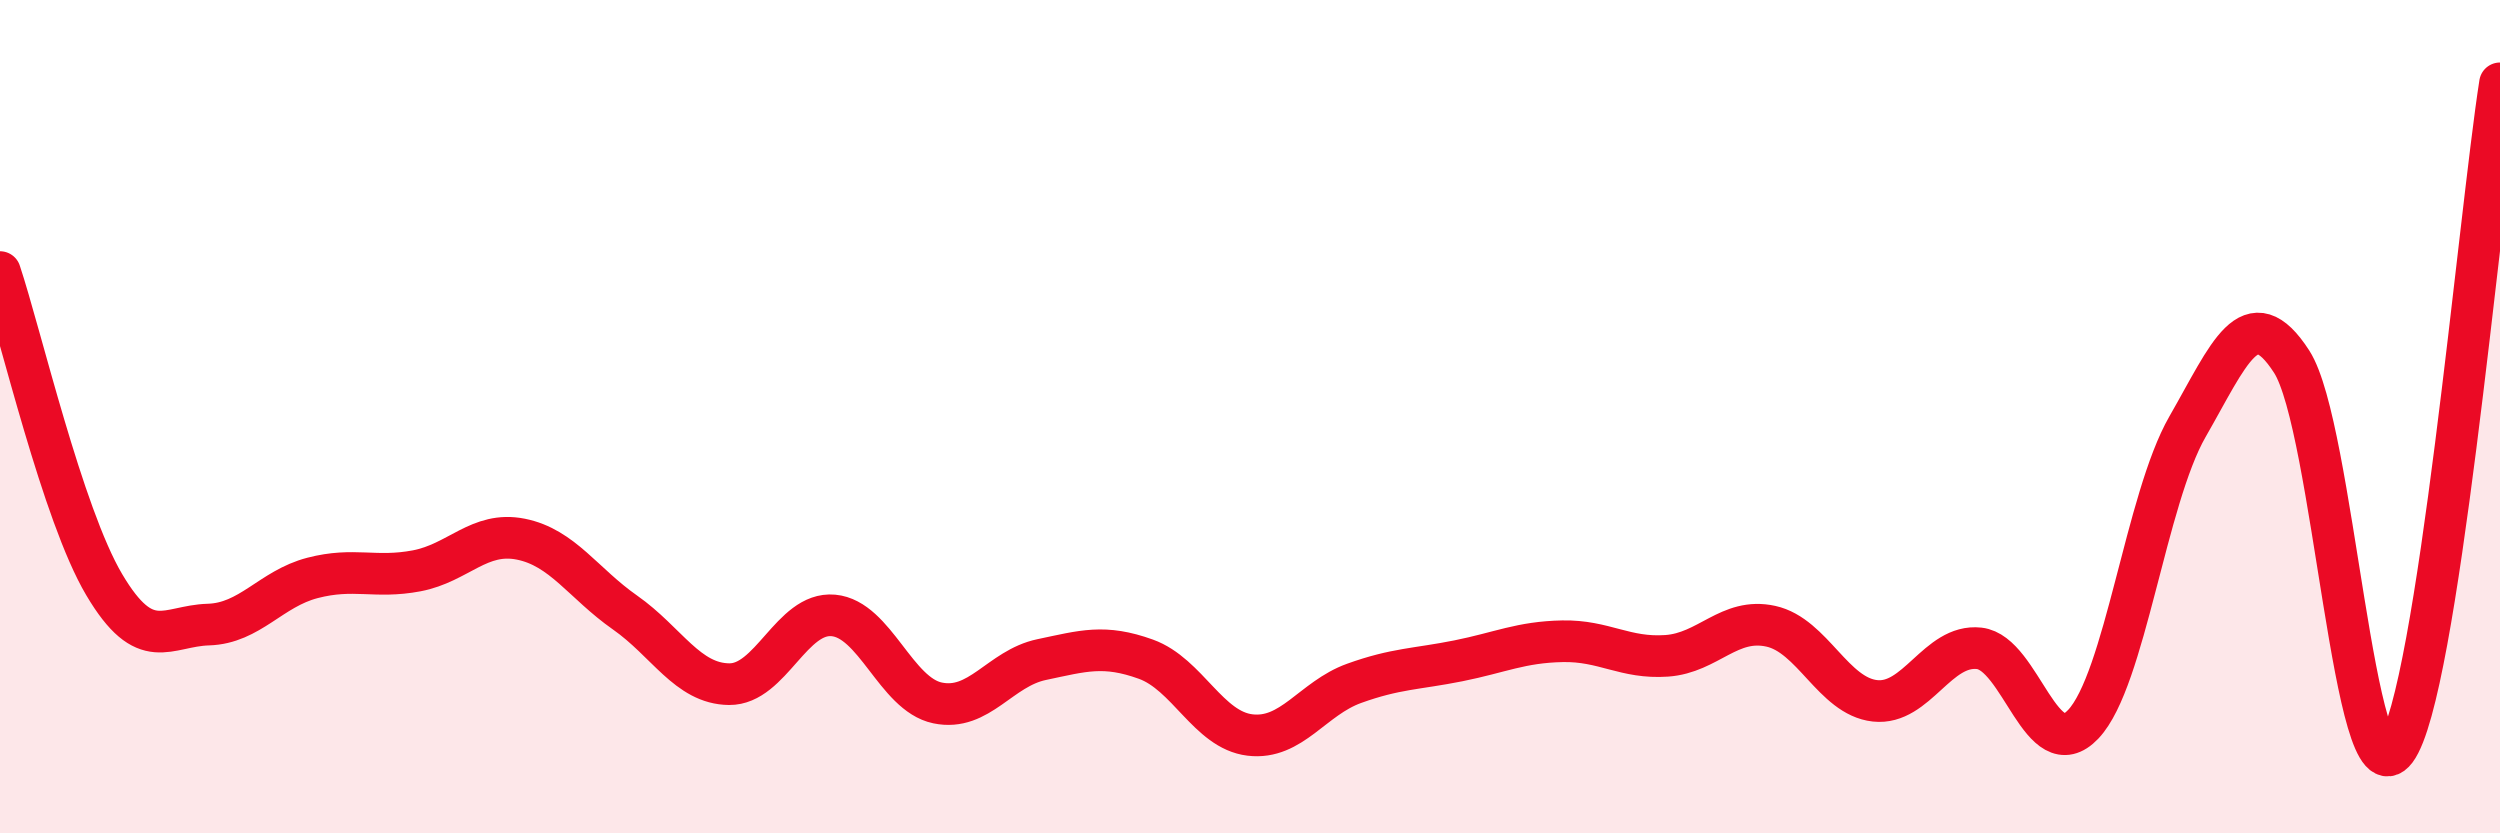 
    <svg width="60" height="20" viewBox="0 0 60 20" xmlns="http://www.w3.org/2000/svg">
      <path
        d="M 0,6.53 C 0.5,8.03 1.5,12.34 2.5,14.03 C 3.5,15.72 4,15.02 5,14.99 C 6,14.96 6.5,14.13 7.5,13.87 C 8.5,13.61 9,13.89 10,13.7 C 11,13.51 11.5,12.74 12.5,12.94 C 13.5,13.14 14,14 15,14.7 C 16,15.4 16.5,16.41 17.5,16.42 C 18.5,16.43 19,14.68 20,14.77 C 21,14.86 21.5,16.66 22.5,16.87 C 23.5,17.08 24,16.04 25,15.83 C 26,15.62 26.5,15.46 27.5,15.82 C 28.5,16.18 29,17.52 30,17.64 C 31,17.76 31.5,16.76 32.5,16.4 C 33.5,16.04 34,16.06 35,15.86 C 36,15.66 36.5,15.41 37.5,15.39 C 38.5,15.37 39,15.81 40,15.74 C 41,15.67 41.5,14.81 42.5,15.03 C 43.5,15.25 44,16.71 45,16.82 C 46,16.93 46.5,15.45 47.5,15.56 C 48.5,15.67 49,18.44 50,17.38 C 51,16.32 51.5,11.98 52.5,10.24 C 53.5,8.5 54,7.13 55,8.68 C 56,10.23 56.5,19.34 57.5,18 C 58.5,16.66 59.5,5.2 60,2L60 20L0 20Z"
        fill="#EB0A25"
        opacity="0.1"
        stroke-linecap="round"
        stroke-linejoin="round"
      />
      <path
        d="M 0,6.53 C 0.5,8.03 1.5,12.34 2.5,14.03 C 3.5,15.72 4,15.02 5,14.99 C 6,14.96 6.5,14.13 7.5,13.87 C 8.5,13.61 9,13.89 10,13.7 C 11,13.51 11.5,12.74 12.5,12.94 C 13.5,13.14 14,14 15,14.7 C 16,15.4 16.5,16.41 17.5,16.42 C 18.5,16.43 19,14.68 20,14.77 C 21,14.86 21.5,16.66 22.5,16.87 C 23.5,17.08 24,16.04 25,15.83 C 26,15.62 26.5,15.46 27.5,15.82 C 28.5,16.18 29,17.52 30,17.64 C 31,17.76 31.5,16.76 32.5,16.4 C 33.5,16.04 34,16.06 35,15.86 C 36,15.66 36.5,15.41 37.5,15.39 C 38.5,15.37 39,15.81 40,15.74 C 41,15.67 41.5,14.81 42.5,15.03 C 43.5,15.25 44,16.71 45,16.82 C 46,16.93 46.5,15.45 47.5,15.56 C 48.5,15.67 49,18.44 50,17.38 C 51,16.32 51.5,11.98 52.5,10.24 C 53.5,8.5 54,7.13 55,8.68 C 56,10.23 56.5,19.34 57.5,18 C 58.5,16.66 59.5,5.2 60,2"
        stroke="#EB0A25"
        stroke-width="1"
        fill="none"
        stroke-linecap="round"
        stroke-linejoin="round"
      />
    </svg>
  